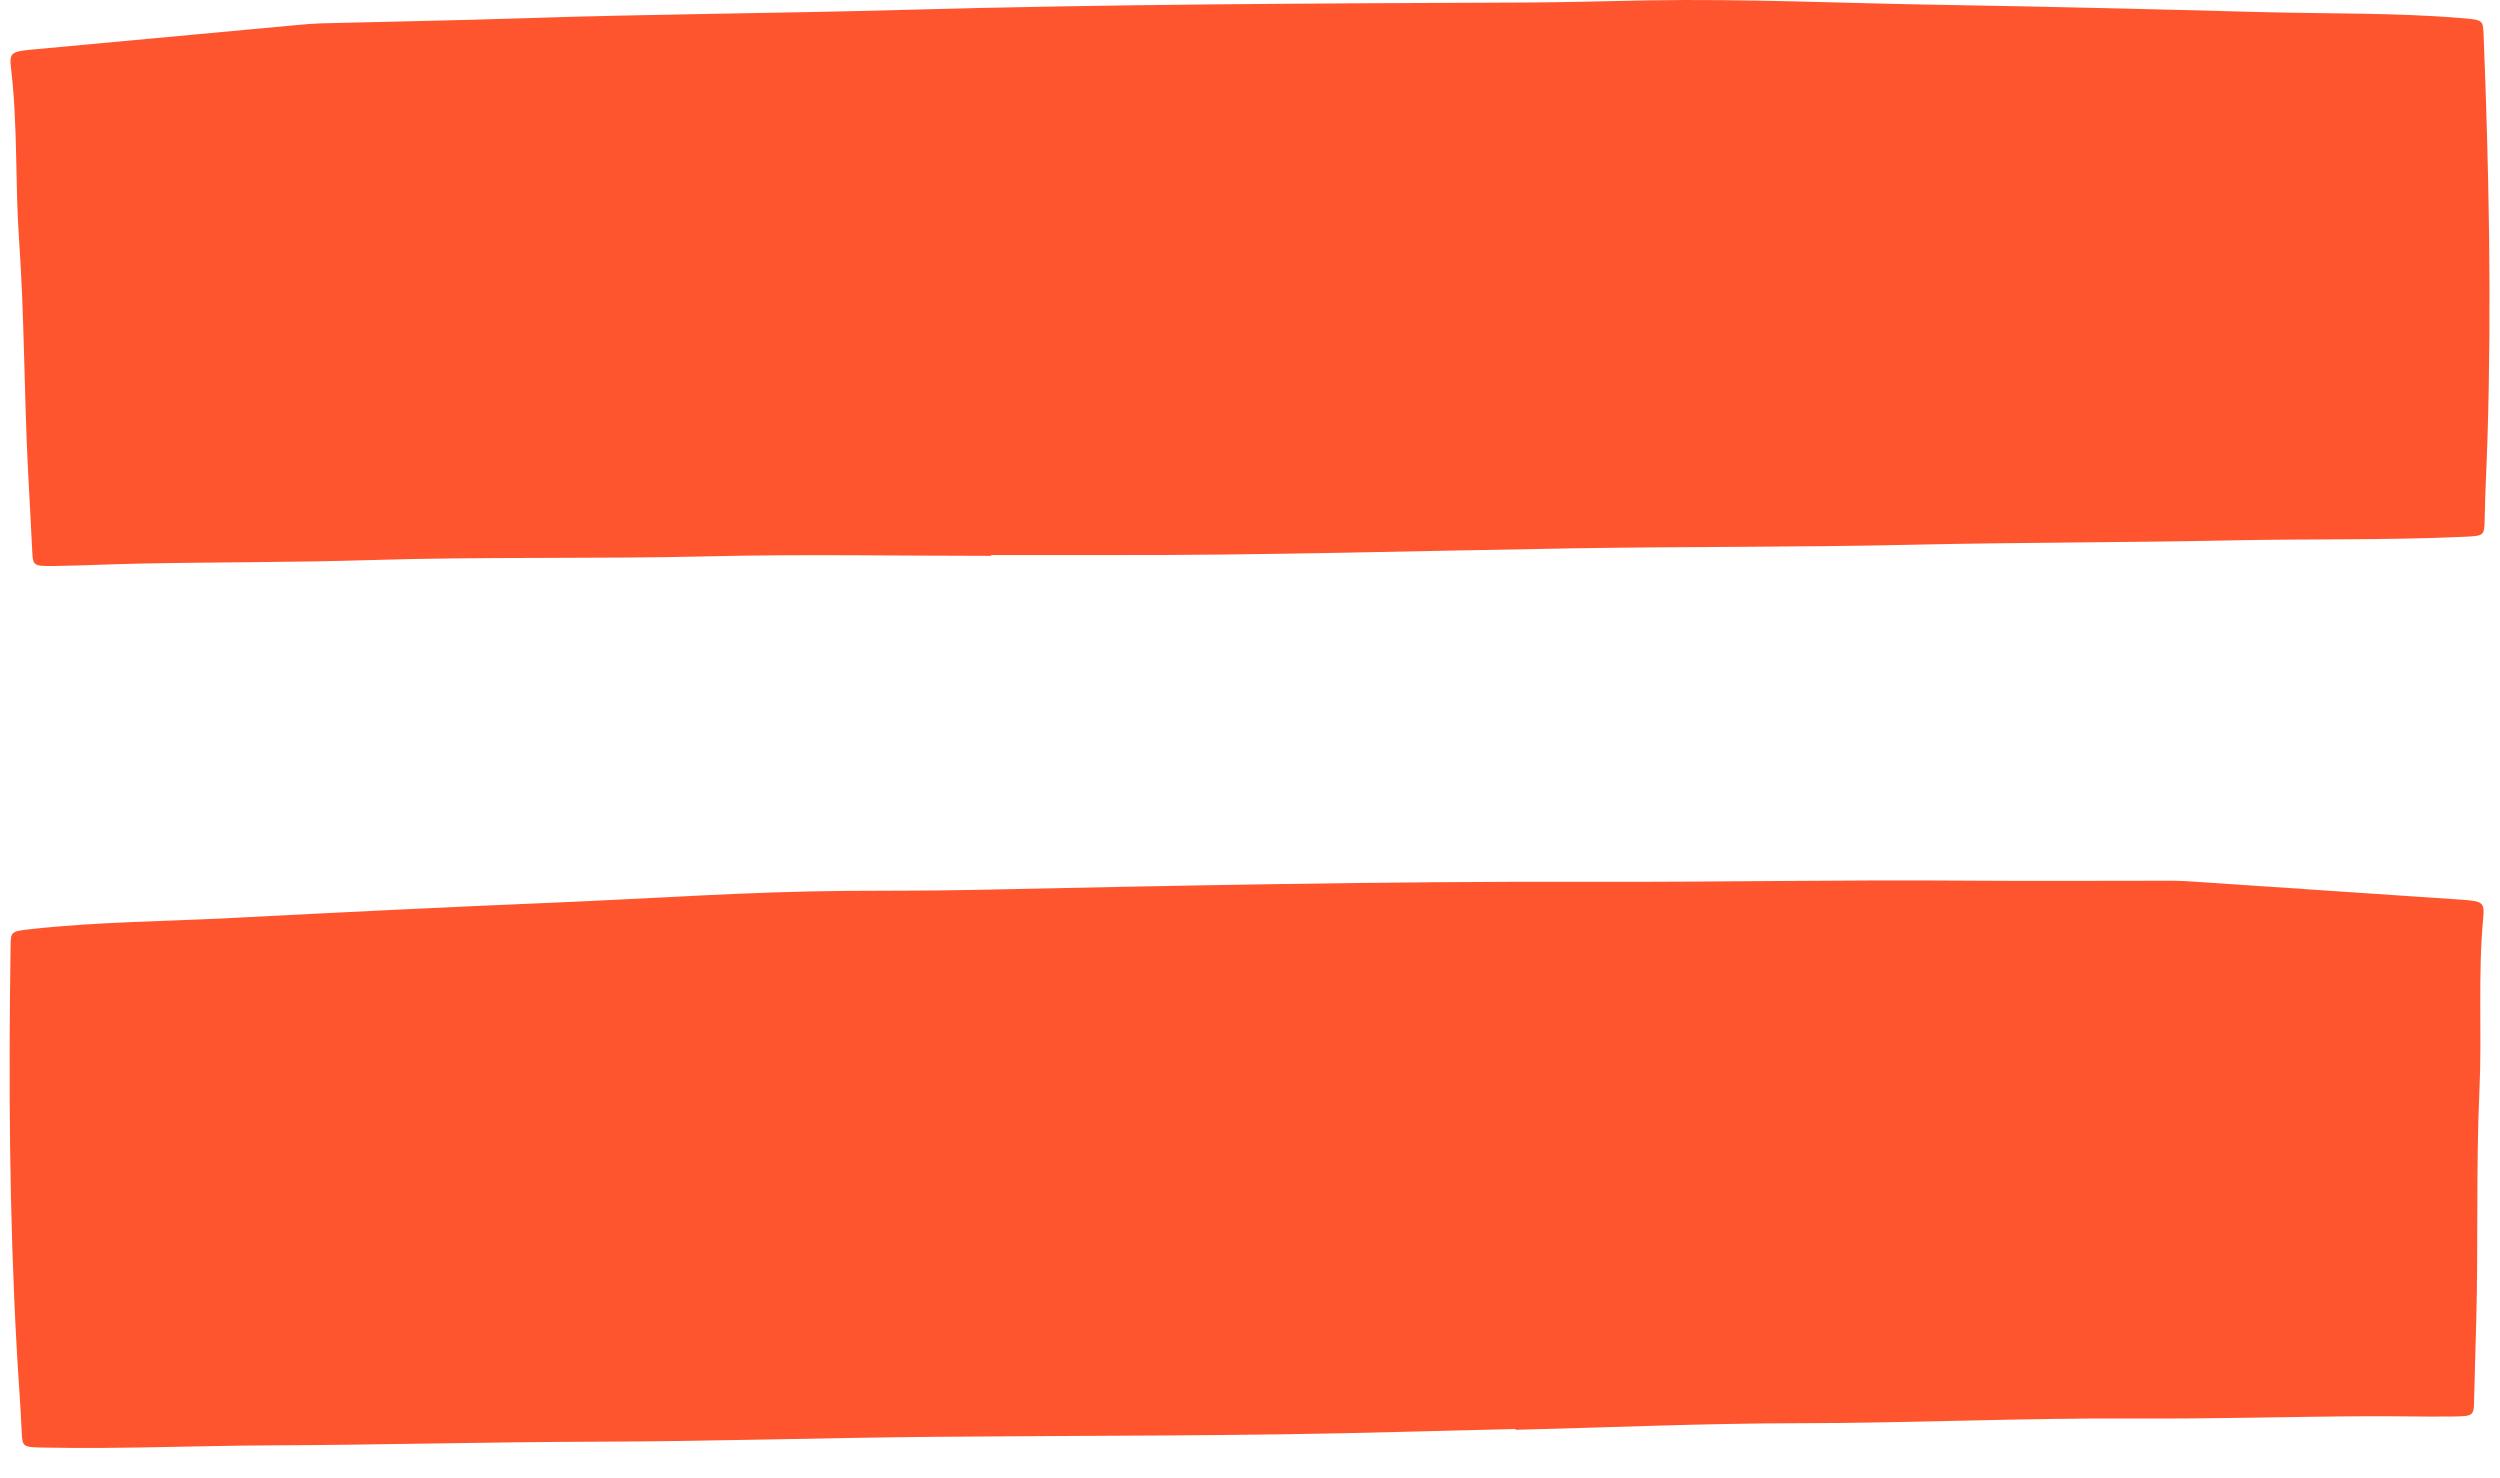 <?xml version="1.0" encoding="UTF-8"?> <svg xmlns="http://www.w3.org/2000/svg" width="477" height="282" viewBox="0 0 477 282" fill="none"><path d="M189.088 106.057C171.133 106.057 153.178 105.722 135.246 106.149C113.683 106.667 92.096 106.194 70.555 106.865C55.869 107.323 41.206 107.231 26.52 107.536C21.095 107.643 15.67 107.917 10.245 107.994C6.454 108.039 6.273 107.902 6.159 105.341C5.909 100.111 5.614 94.881 5.342 89.651C4.593 75.043 4.661 60.42 3.64 45.828C2.868 34.88 3.413 23.917 2.096 12.985C1.756 10.057 2.141 9.828 6.227 9.447C23.092 7.892 39.935 6.321 56.777 4.766C58.207 4.629 59.66 4.507 61.09 4.461C74.119 4.126 87.171 3.897 100.2 3.47C124.283 2.677 148.389 2.555 172.45 1.884C211.945 0.786 251.441 0.649 290.959 0.481C298.745 0.451 306.531 0.207 314.316 0.07C332.997 -0.25 351.633 0.619 370.291 0.924C390.765 1.259 411.217 1.762 431.668 2.311C444.334 2.647 457.045 2.403 469.643 3.455C473.729 3.79 473.751 3.836 473.865 6.504C474.886 32.197 475.409 57.889 474.614 83.597C474.455 88.827 474.16 94.057 474.069 99.287C474.001 102.322 473.956 102.245 469.575 102.443C455.093 103.084 440.589 102.794 426.107 103.099C405.633 103.526 385.136 103.48 364.684 103.938C343.121 104.426 321.557 104.273 299.993 104.624C270.462 105.097 240.954 105.981 211.4 105.905C203.978 105.889 196.533 105.905 189.11 105.905V106.103L189.088 106.057Z" fill="#FF552F"></path><path d="M289.198 272.806C307.147 272.357 325.087 271.573 343.024 271.552C364.594 271.531 386.162 270.519 407.713 270.652C422.406 270.742 437.063 270.284 451.752 270.222C457.178 270.193 462.608 270.332 468.033 270.272C471.823 270.223 472.002 270.082 472.051 267.518C472.17 262.283 472.334 257.048 472.476 251.813C472.86 237.191 472.426 222.575 473.082 207.961C473.58 196.998 472.762 186.052 473.805 175.089C474.072 172.154 473.68 171.935 469.586 171.656C452.688 170.523 435.811 169.374 418.935 168.24C417.502 168.139 416.047 168.053 414.616 168.043C401.583 168.033 388.53 168.131 375.494 168.03C351.398 167.839 327.297 168.319 303.227 168.25C263.716 168.139 224.23 168.989 184.719 169.809C176.935 169.973 169.146 169.924 161.359 169.981C142.676 170.128 124.068 171.463 105.423 172.234C84.964 173.081 64.531 174.095 44.1 175.155C31.446 175.807 18.733 175.881 6.165 177.247C2.089 177.685 2.068 177.731 2.021 180.401C1.642 206.112 1.762 231.809 3.199 257.489C3.488 262.713 3.914 267.934 4.136 273.16C4.28 276.192 4.323 276.115 8.708 276.203C23.201 276.482 37.693 275.83 52.178 275.773C72.657 275.688 93.146 275.13 113.603 275.076C135.172 275.025 156.725 274.333 178.291 274.145C207.824 273.88 237.345 274.026 266.888 273.211C274.308 273.011 281.751 272.84 289.171 272.654L289.176 272.852L289.198 272.806Z" fill="#FF552F"></path></svg> 